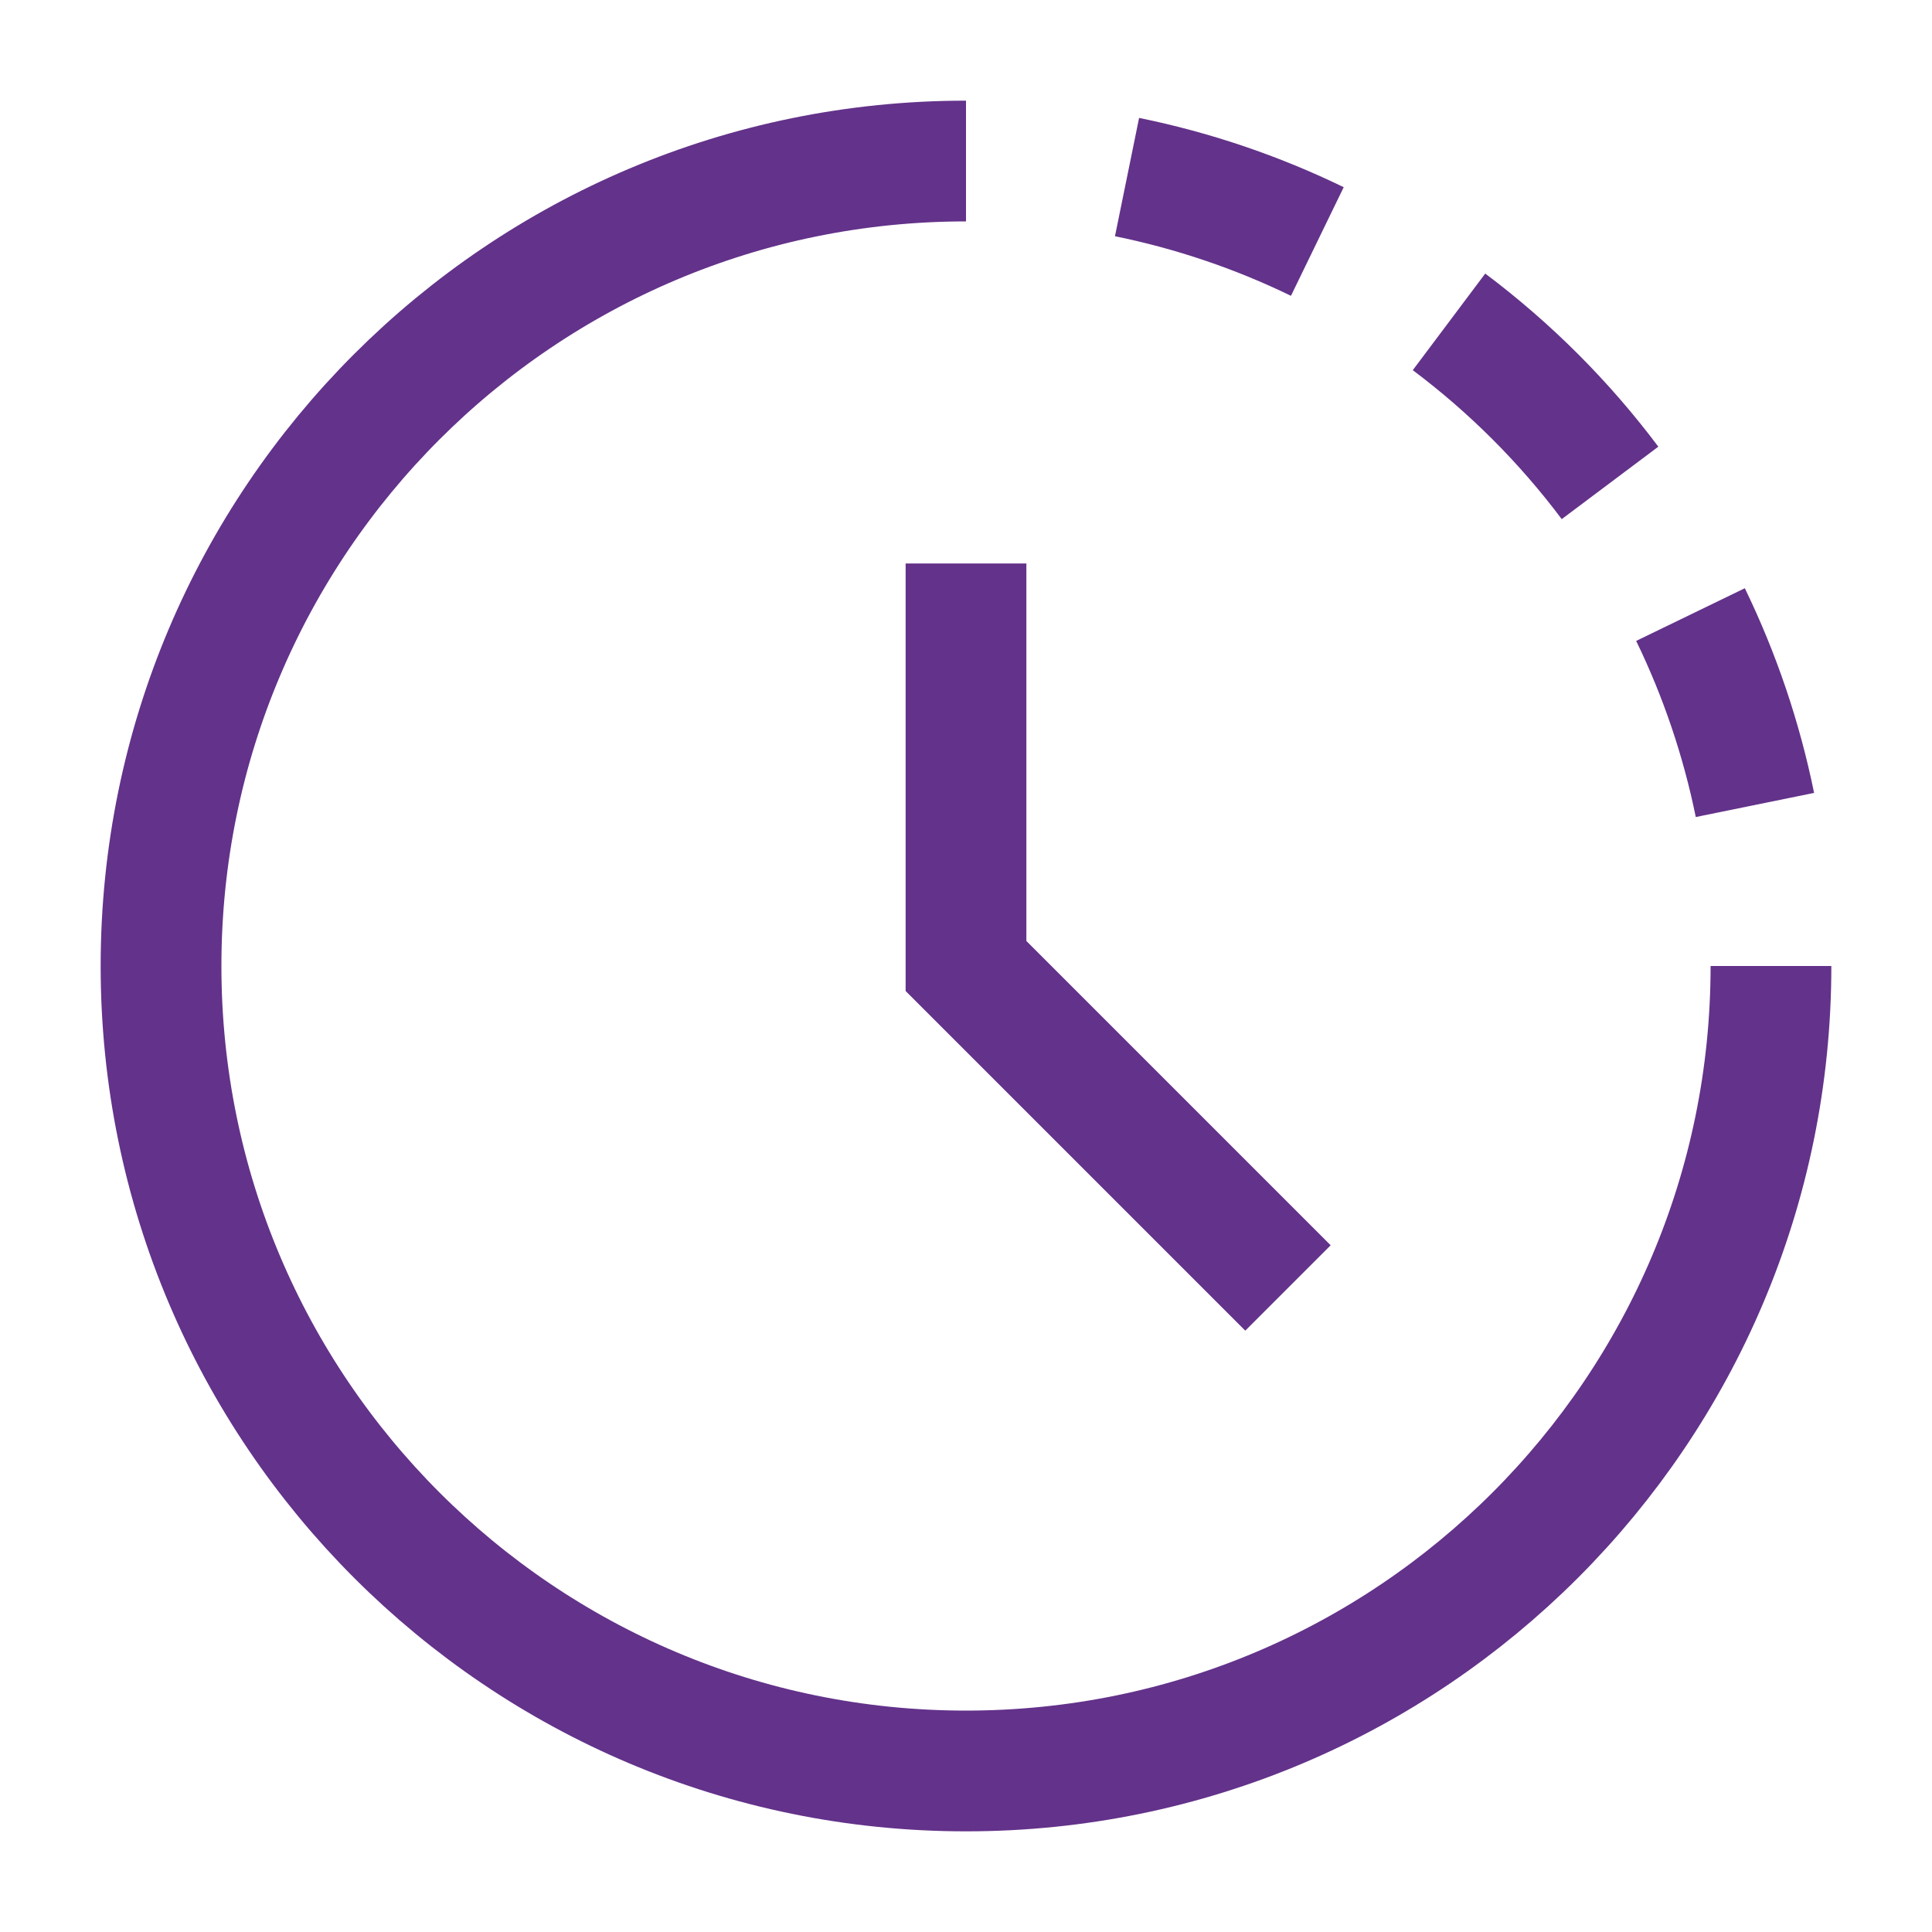 <?xml version="1.0" encoding="UTF-8"?>
<svg xmlns="http://www.w3.org/2000/svg" width="20" height="20" viewBox="0 0 20 20" fill="none">
  <path d="M18.333 10C18.333 14.602 14.603 18.333 10 18.333C5.398 18.333 1.667 14.602 1.667 10C1.667 5.397 5.398 1.667 10 1.667M18.167 8.333C18.028 7.651 17.804 6.989 17.5 6.362M16.667 4.999C16.193 4.367 15.632 3.806 15 3.332M13.637 2.5C13.011 2.196 12.349 1.972 11.667 1.833" stroke="#63328A" stroke-width="1.25"></path>
  <path d="M10 5.833V10L13.333 13.333" stroke="#63328A" stroke-width="1.25"></path>
</svg>
